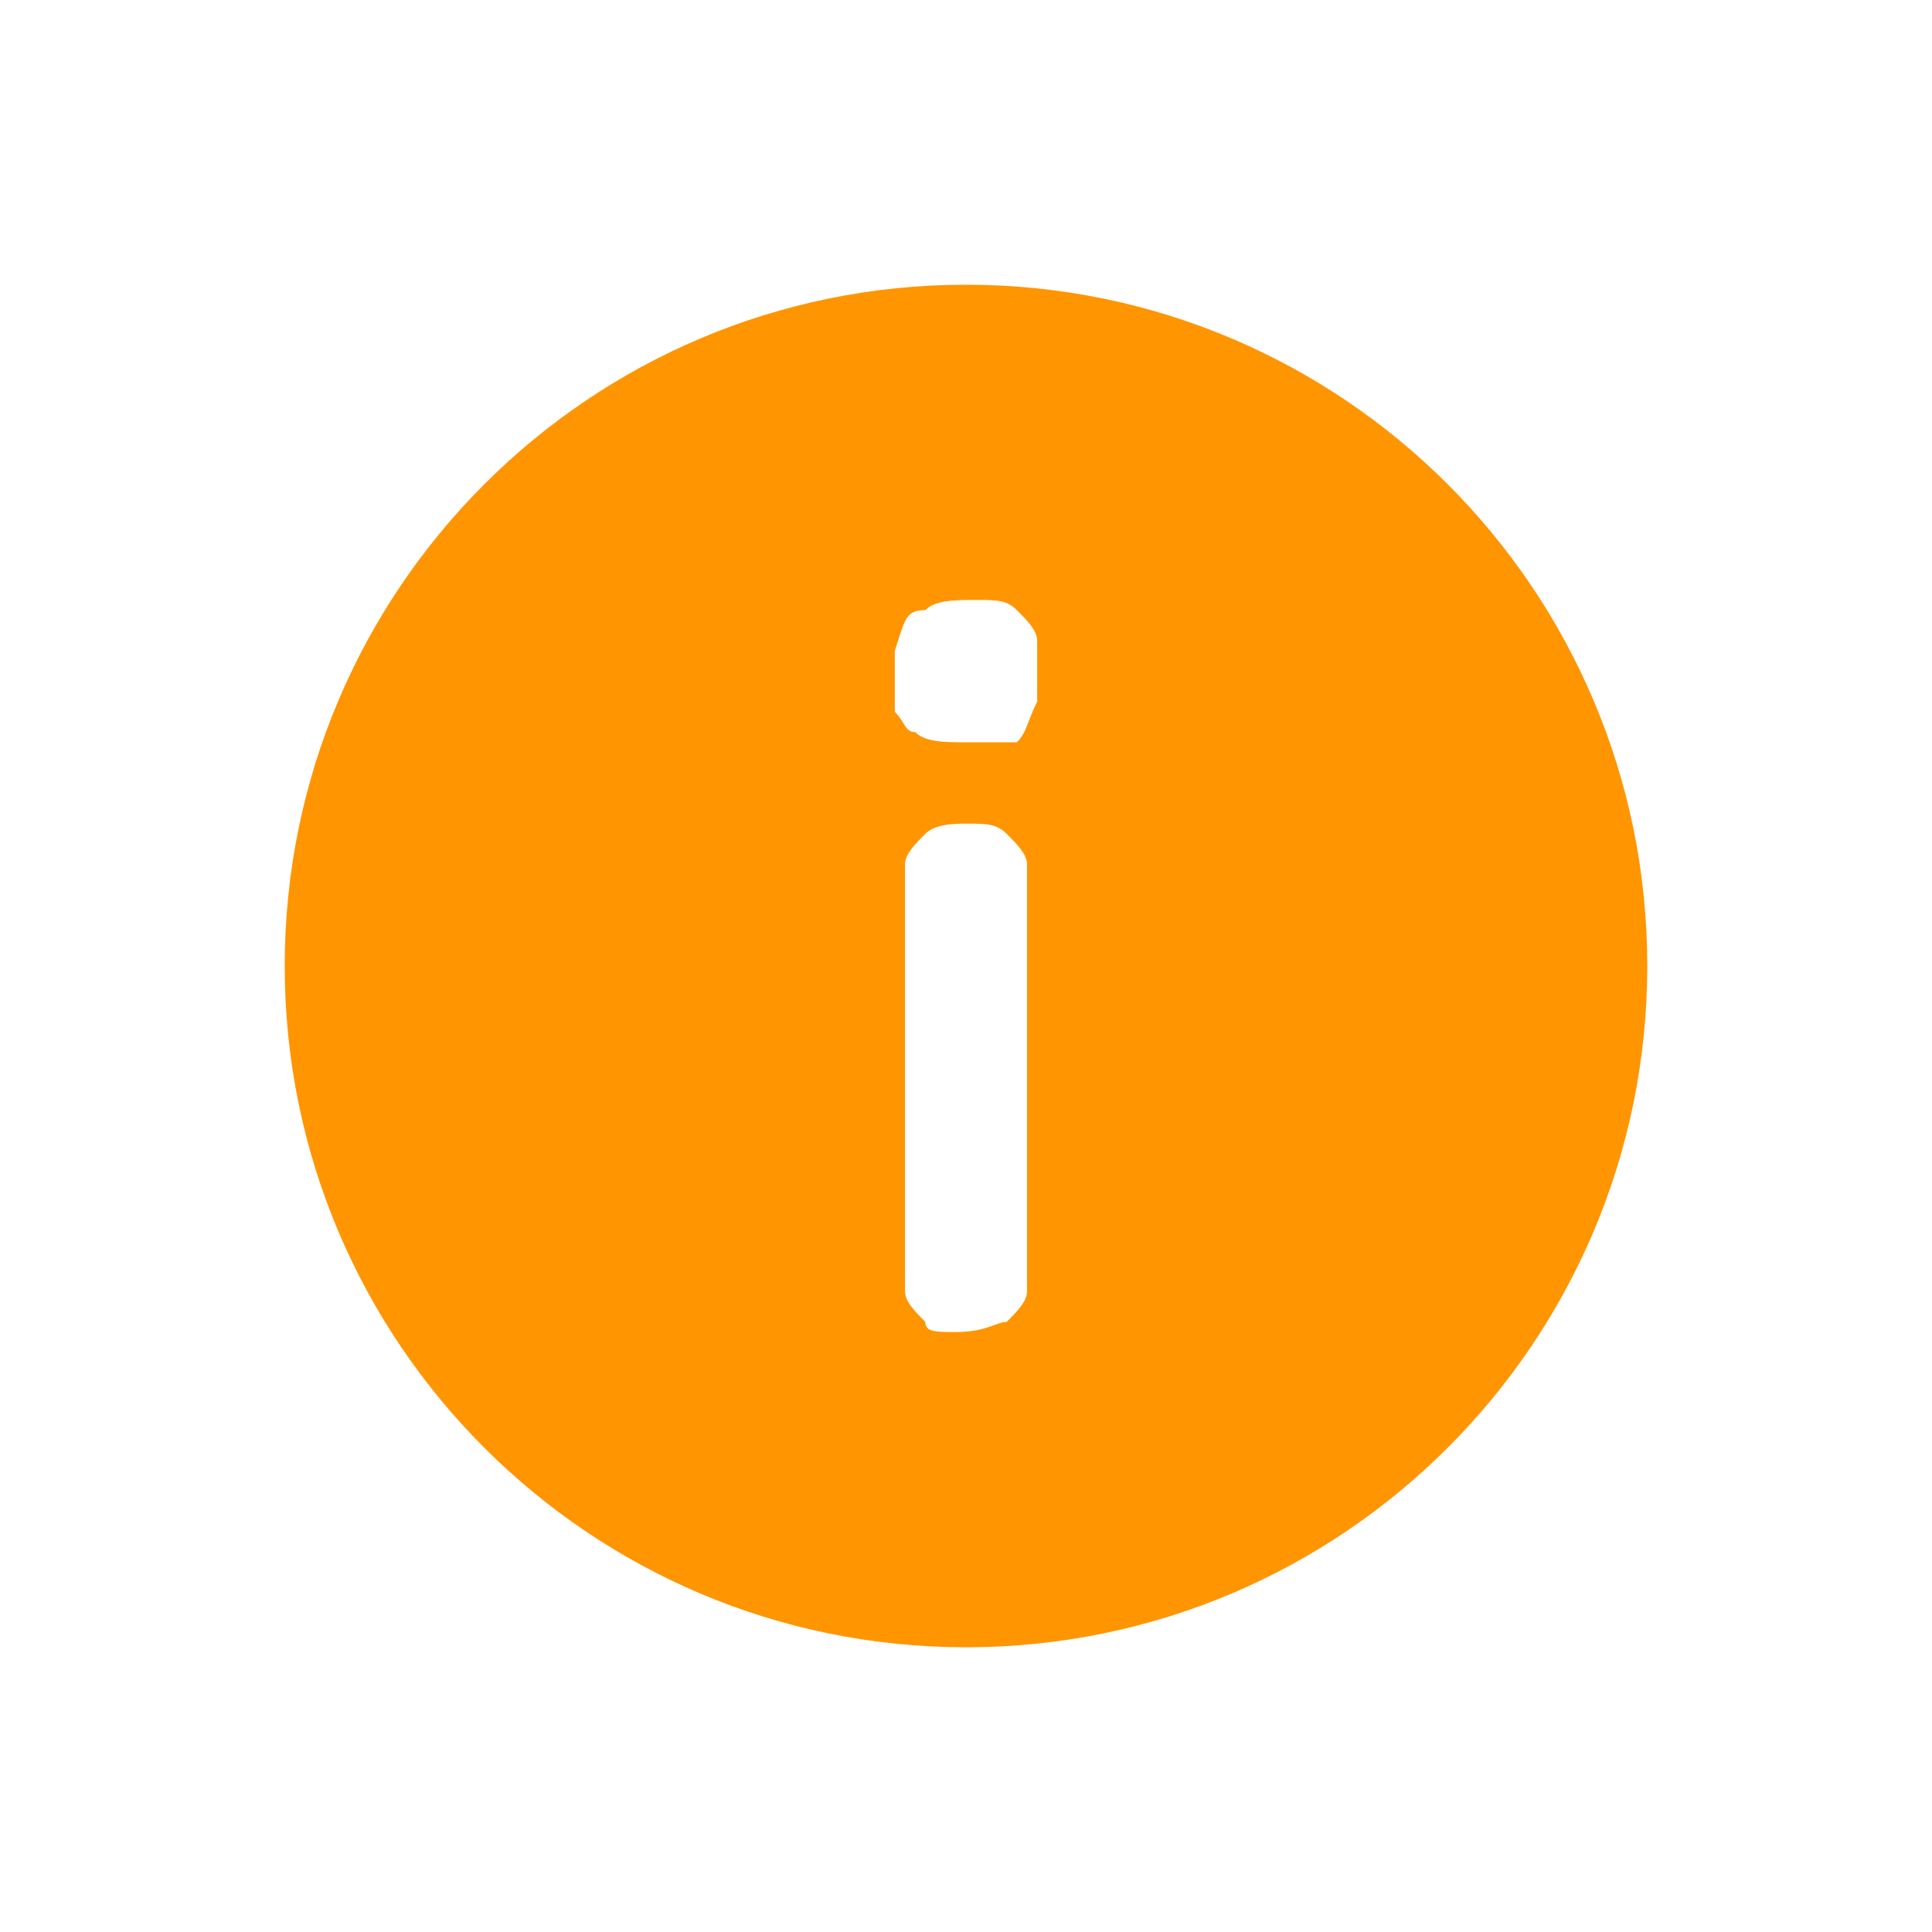<?xml version="1.0" encoding="utf-8"?>
<!-- Generator: Adobe Illustrator 28.2.0, SVG Export Plug-In . SVG Version: 6.00 Build 0)  -->
<svg version="1.1" id="Layer_1" xmlns="http://www.w3.org/2000/svg" xmlns:xlink="http://www.w3.org/1999/xlink" x="0px" y="0px"
	 viewBox="0 0 19 19" style="enable-background:new 0 0 19 19;" xml:space="preserve">
<style type="text/css">
	.st0{clip-path:url(#SVGID_00000141428356974460950080000012660780935731725966_);}
	.st1{fill:#FF9501;}
</style>
<g>
	<defs>
		<rect id="SVGID_1_" width="19" height="19"/>
	</defs>
	<clipPath id="SVGID_00000014601192611537601760000005222552182811579274_">
		<use xlink:href="#SVGID_1_"  style="overflow:visible;"/>
	</clipPath>
	<g style="clip-path:url(#SVGID_00000014601192611537601760000005222552182811579274_);">
		<path class="st1" d="M9.5,2.8c-3.7,0-6.7,3-6.7,6.7c0,3.7,3,6.7,6.7,6.7c3.7,0,6.7-3,6.7-6.7C16.2,5.8,13.2,2.8,9.5,2.8z
			 M9.4,13.1c-0.2,0-0.3,0-0.3-0.1c-0.1-0.1-0.2-0.2-0.2-0.3c0-0.1,0-0.2,0-0.3V8.8c0-0.1,0-0.2,0-0.3c0-0.1,0.1-0.2,0.2-0.3
			c0.1-0.1,0.3-0.1,0.4-0.1c0.2,0,0.3,0,0.4,0.1c0.1,0.1,0.2,0.2,0.2,0.3c0,0.1,0,0.2,0,0.3v3.6c0,0.1,0,0.2,0,0.3
			c0,0.1-0.1,0.2-0.2,0.3C9.8,13,9.7,13.1,9.4,13.1L9.4,13.1z M10,7.3C9.9,7.3,9.7,7.3,9.5,7.3c-0.2,0-0.4,0-0.5-0.1
			C8.9,7.2,8.9,7.1,8.8,7c0-0.1,0-0.2,0-0.3c0-0.1,0-0.2,0-0.3C8.9,6.1,8.9,6,9.1,6c0.1-0.1,0.3-0.1,0.5-0.1S9.9,5.9,10,6
			c0.1,0.1,0.2,0.2,0.2,0.3c0,0.1,0,0.2,0,0.3c0,0.1,0,0.2,0,0.3C10.1,7.1,10.1,7.2,10,7.3z"/>
	</g>
</g>
</svg>
